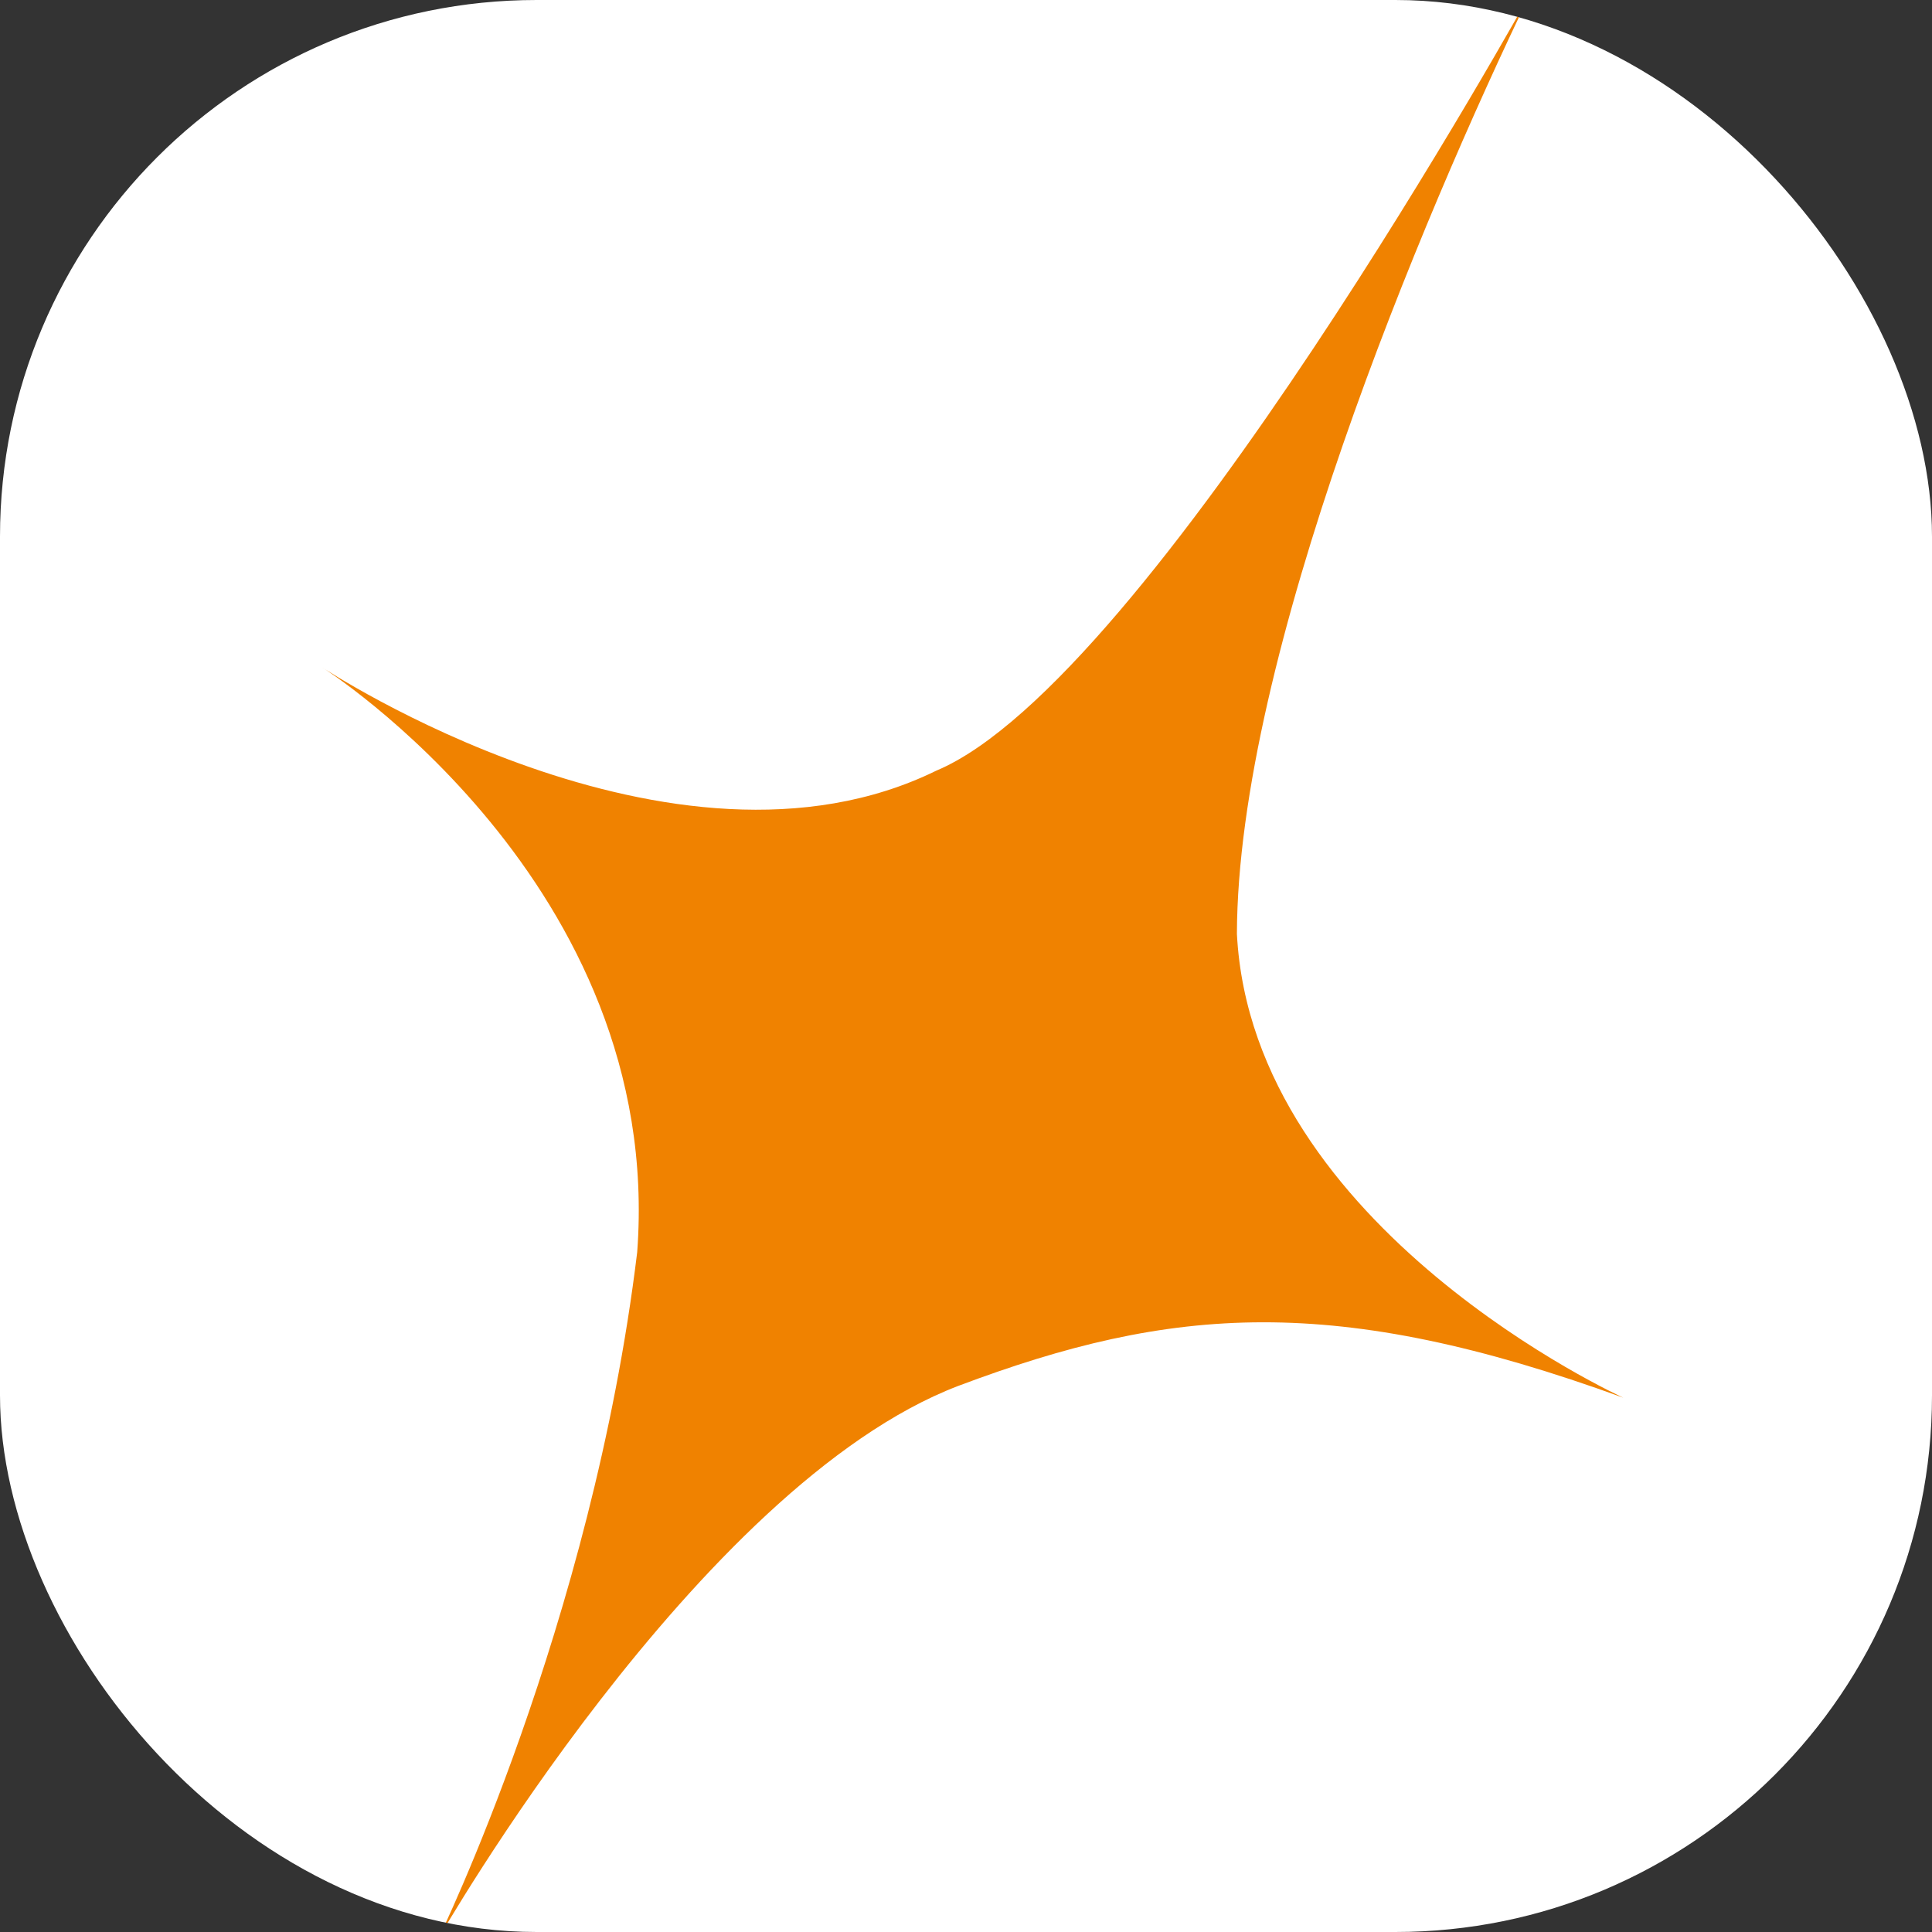 <svg width="36" height="36" viewBox="0 0 36 36" fill="none" xmlns="http://www.w3.org/2000/svg">
<rect x="0" y="0" width="36" height="36" fill="#333333" stroke="none"/>
<g clip-path="url(#clip0_313_25)">
<rect width="36" height="36" rx="10" fill="white"/>
<path d="M28.514 -0.12C28.514 -0.12 21.421 12.694 17.447 14.36C12.537 16.768 6 12.433 6 12.433C6 12.433 12.388 16.465 11.873 23.334C11.032 30.27 8.17 36.12 8.17 36.12C8.17 36.12 12.998 27.683 17.854 25.825C21.841 24.324 24.879 24.09 30.25 26.045C30.25 26.045 23.333 22.907 23.048 17.401C23.062 12.24 26.48 4.092 28.514 -0.12Z" fill="#F08200"/>
</g>
<defs>
<clipPath id="clip0_313_25">
<rect width="36" height="36" rx="10" fill="white"/>
</clipPath>
</defs>
</svg>
